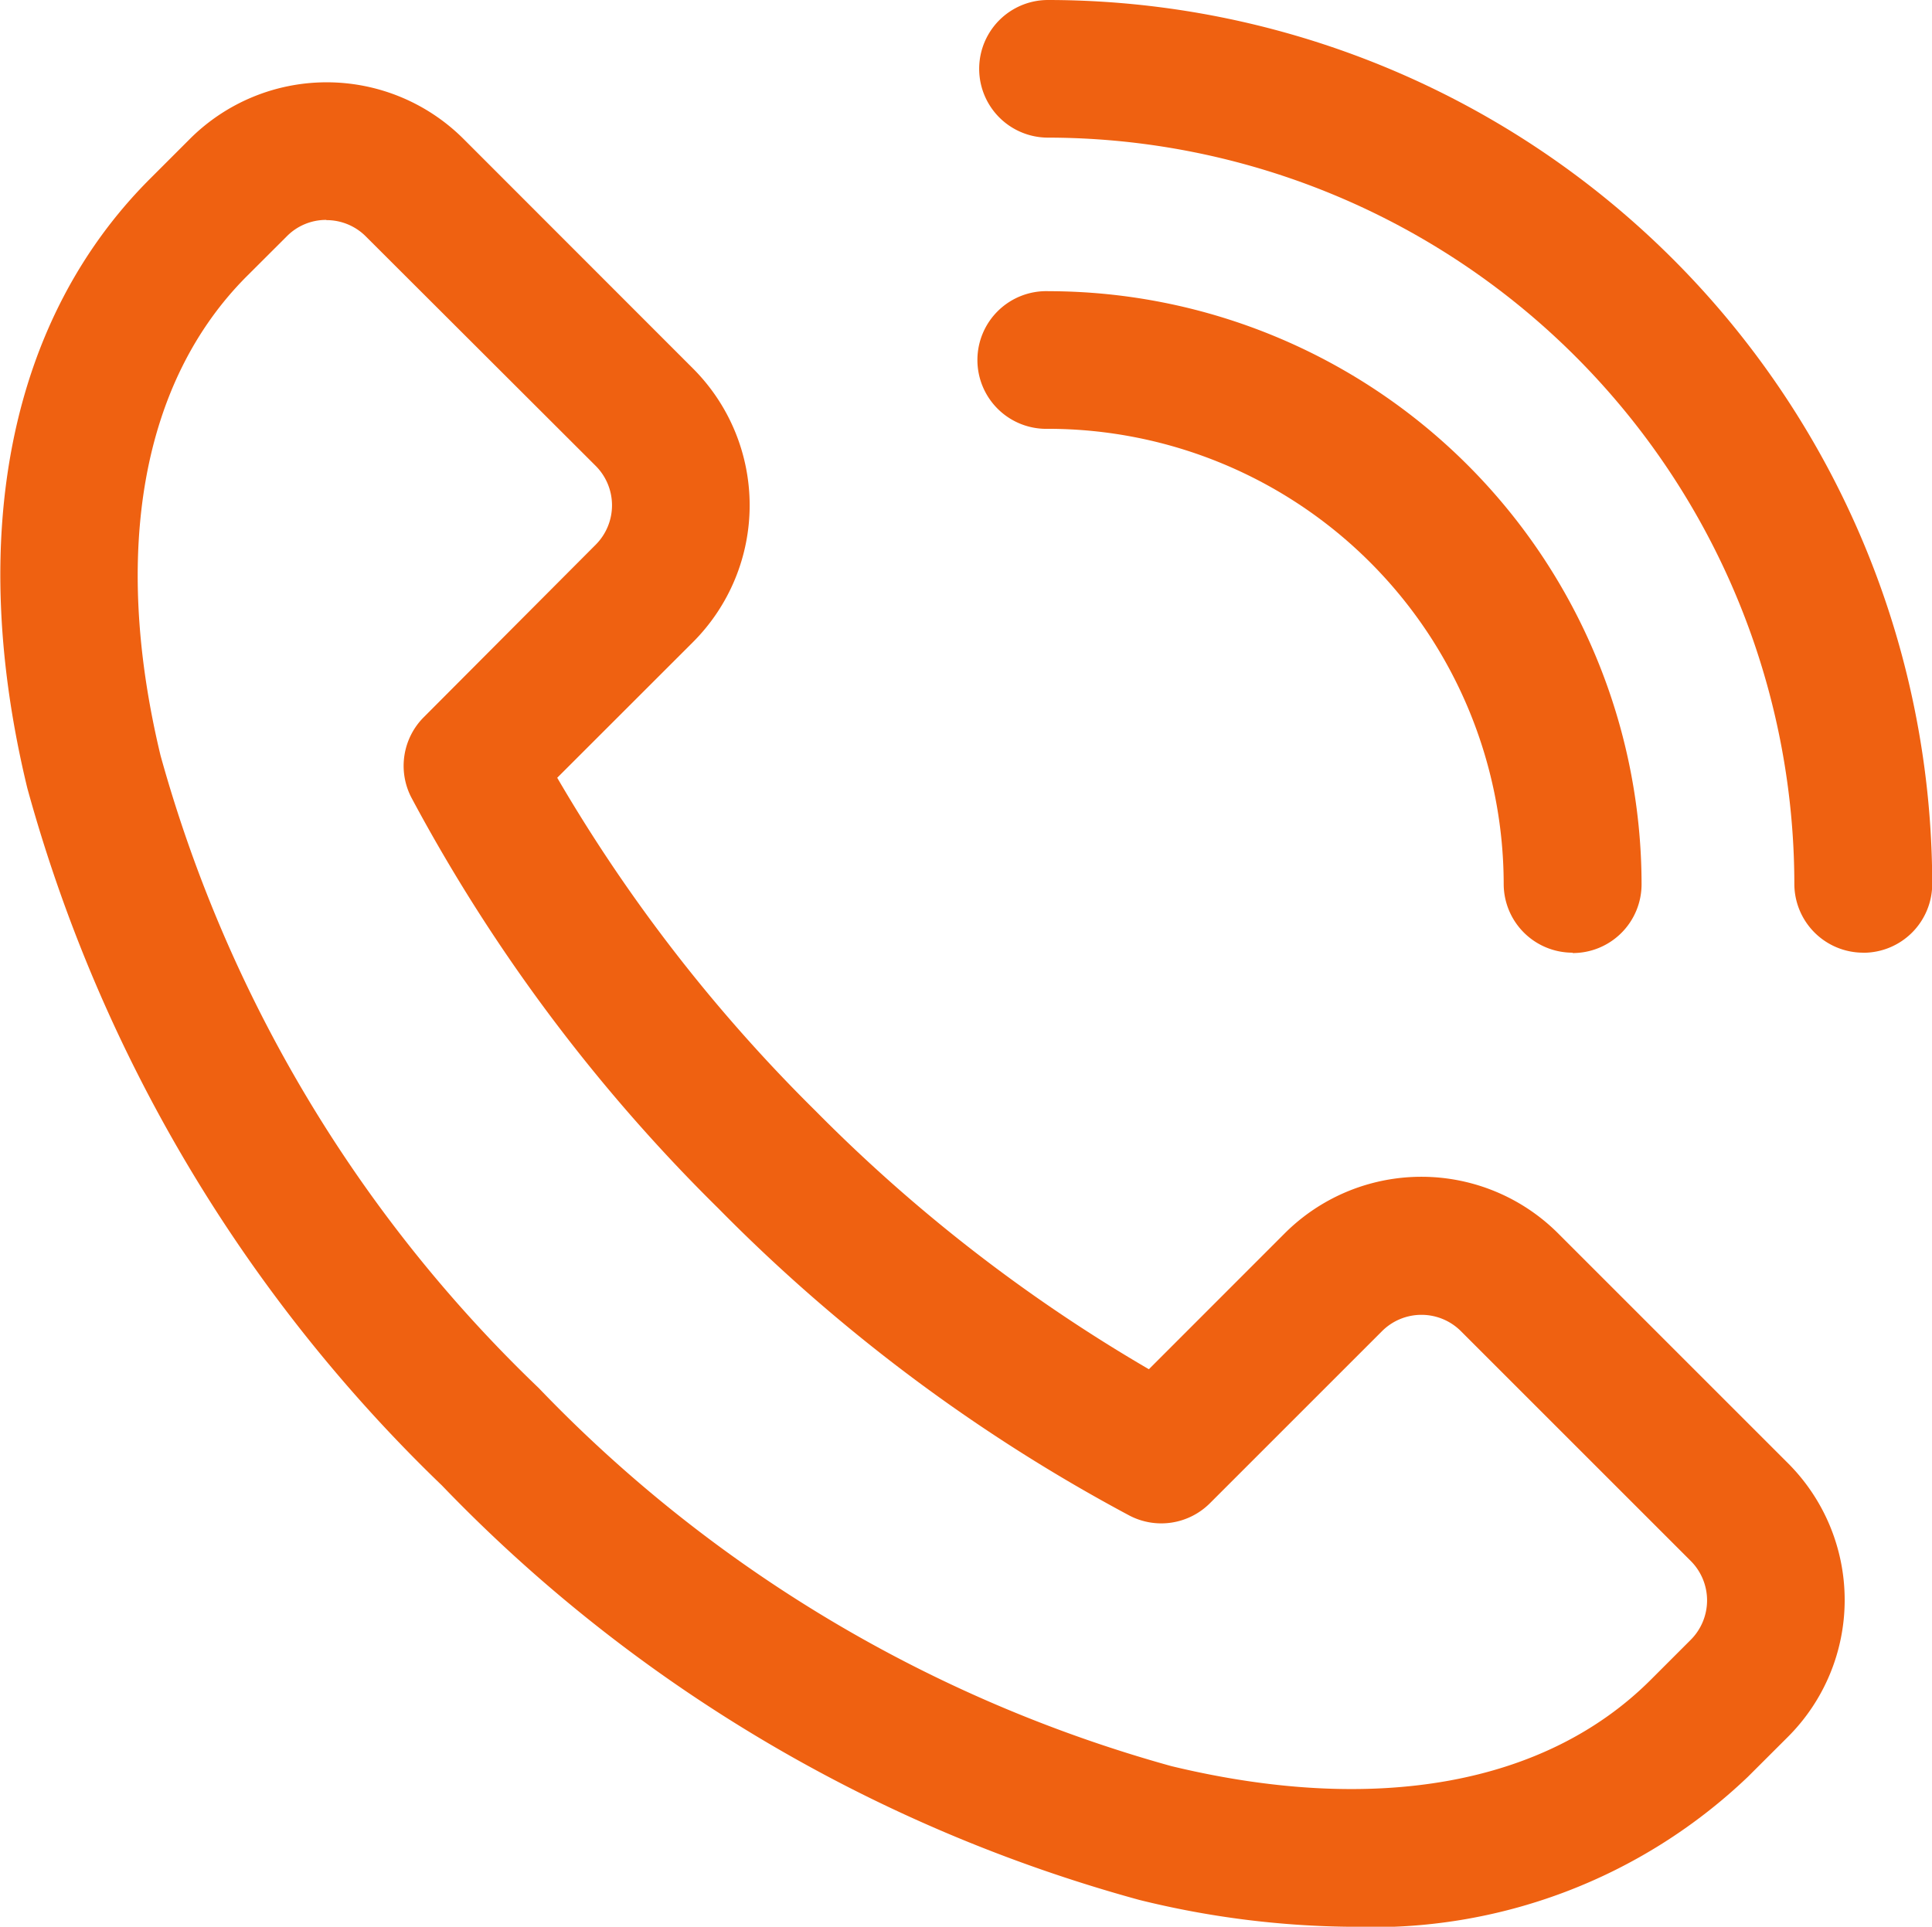 <svg xmlns="http://www.w3.org/2000/svg" width="26.316" height="26.249" viewBox="0 0 26.316 26.249">
  <g id="icon-call" transform="translate(-0.381 -0.879)">
    <path id="Vector" d="M18.8,27.129a12.414,12.414,0,0,1-2.9-.366,20.789,20.789,0,0,1-9.5-5.647,20.84,20.84,0,0,1-5.647-9.5c-.833-3.444-.239-6.39,1.67-8.3l.545-.545a2.637,2.637,0,0,1,3.726,0L9.821,5.9a2.636,2.636,0,0,1,0,3.726l-1.85,1.849a21.815,21.815,0,0,0,3.519,4.539,21.836,21.836,0,0,0,4.54,3.519l1.849-1.85a2.634,2.634,0,0,1,3.726,0l3.131,3.131a2.635,2.635,0,0,1,0,3.726l-.546.545A7.4,7.4,0,0,1,18.8,27.129ZM4.826,3.875a.75.75,0,0,0-.537.222l-.546.545C2.314,6.072,1.9,8.393,2.568,11.173a18.92,18.92,0,0,0,5.151,8.616,18.949,18.949,0,0,0,8.617,5.151c2.781.671,5.1.254,6.53-1.176l.545-.545a.76.76,0,0,0,0-1.074L20.28,19.014a.76.76,0,0,0-1.074,0l-2.344,2.344a.937.937,0,0,1-1.094.17,23.147,23.147,0,0,1-5.6-4.184,23.205,23.205,0,0,1-4.184-5.6.938.938,0,0,1,.169-1.094L8.495,8.3a.76.76,0,0,0,0-1.074L5.364,4.1a.754.754,0,0,0-.537-.222Z" fill="#ef6111"/>
    <path id="Vector_2" d="M21.8,13.858a.937.937,0,0,1-.937-.937,6.211,6.211,0,0,0-6.2-6.2.938.938,0,1,1,0-1.875,8.088,8.088,0,0,1,8.078,8.079.937.937,0,0,1-.937.938Z" fill="#ef6111"/>
    <path id="Vector_3" d="M25.759,13.858a.938.938,0,0,1-.937-.937A10.179,10.179,0,0,0,14.656,2.754a.937.937,0,0,1,0-1.875A12.055,12.055,0,0,1,26.7,12.921a.938.938,0,0,1-.937.938Z" fill="#ef6111"/>
  </g>
</svg>
